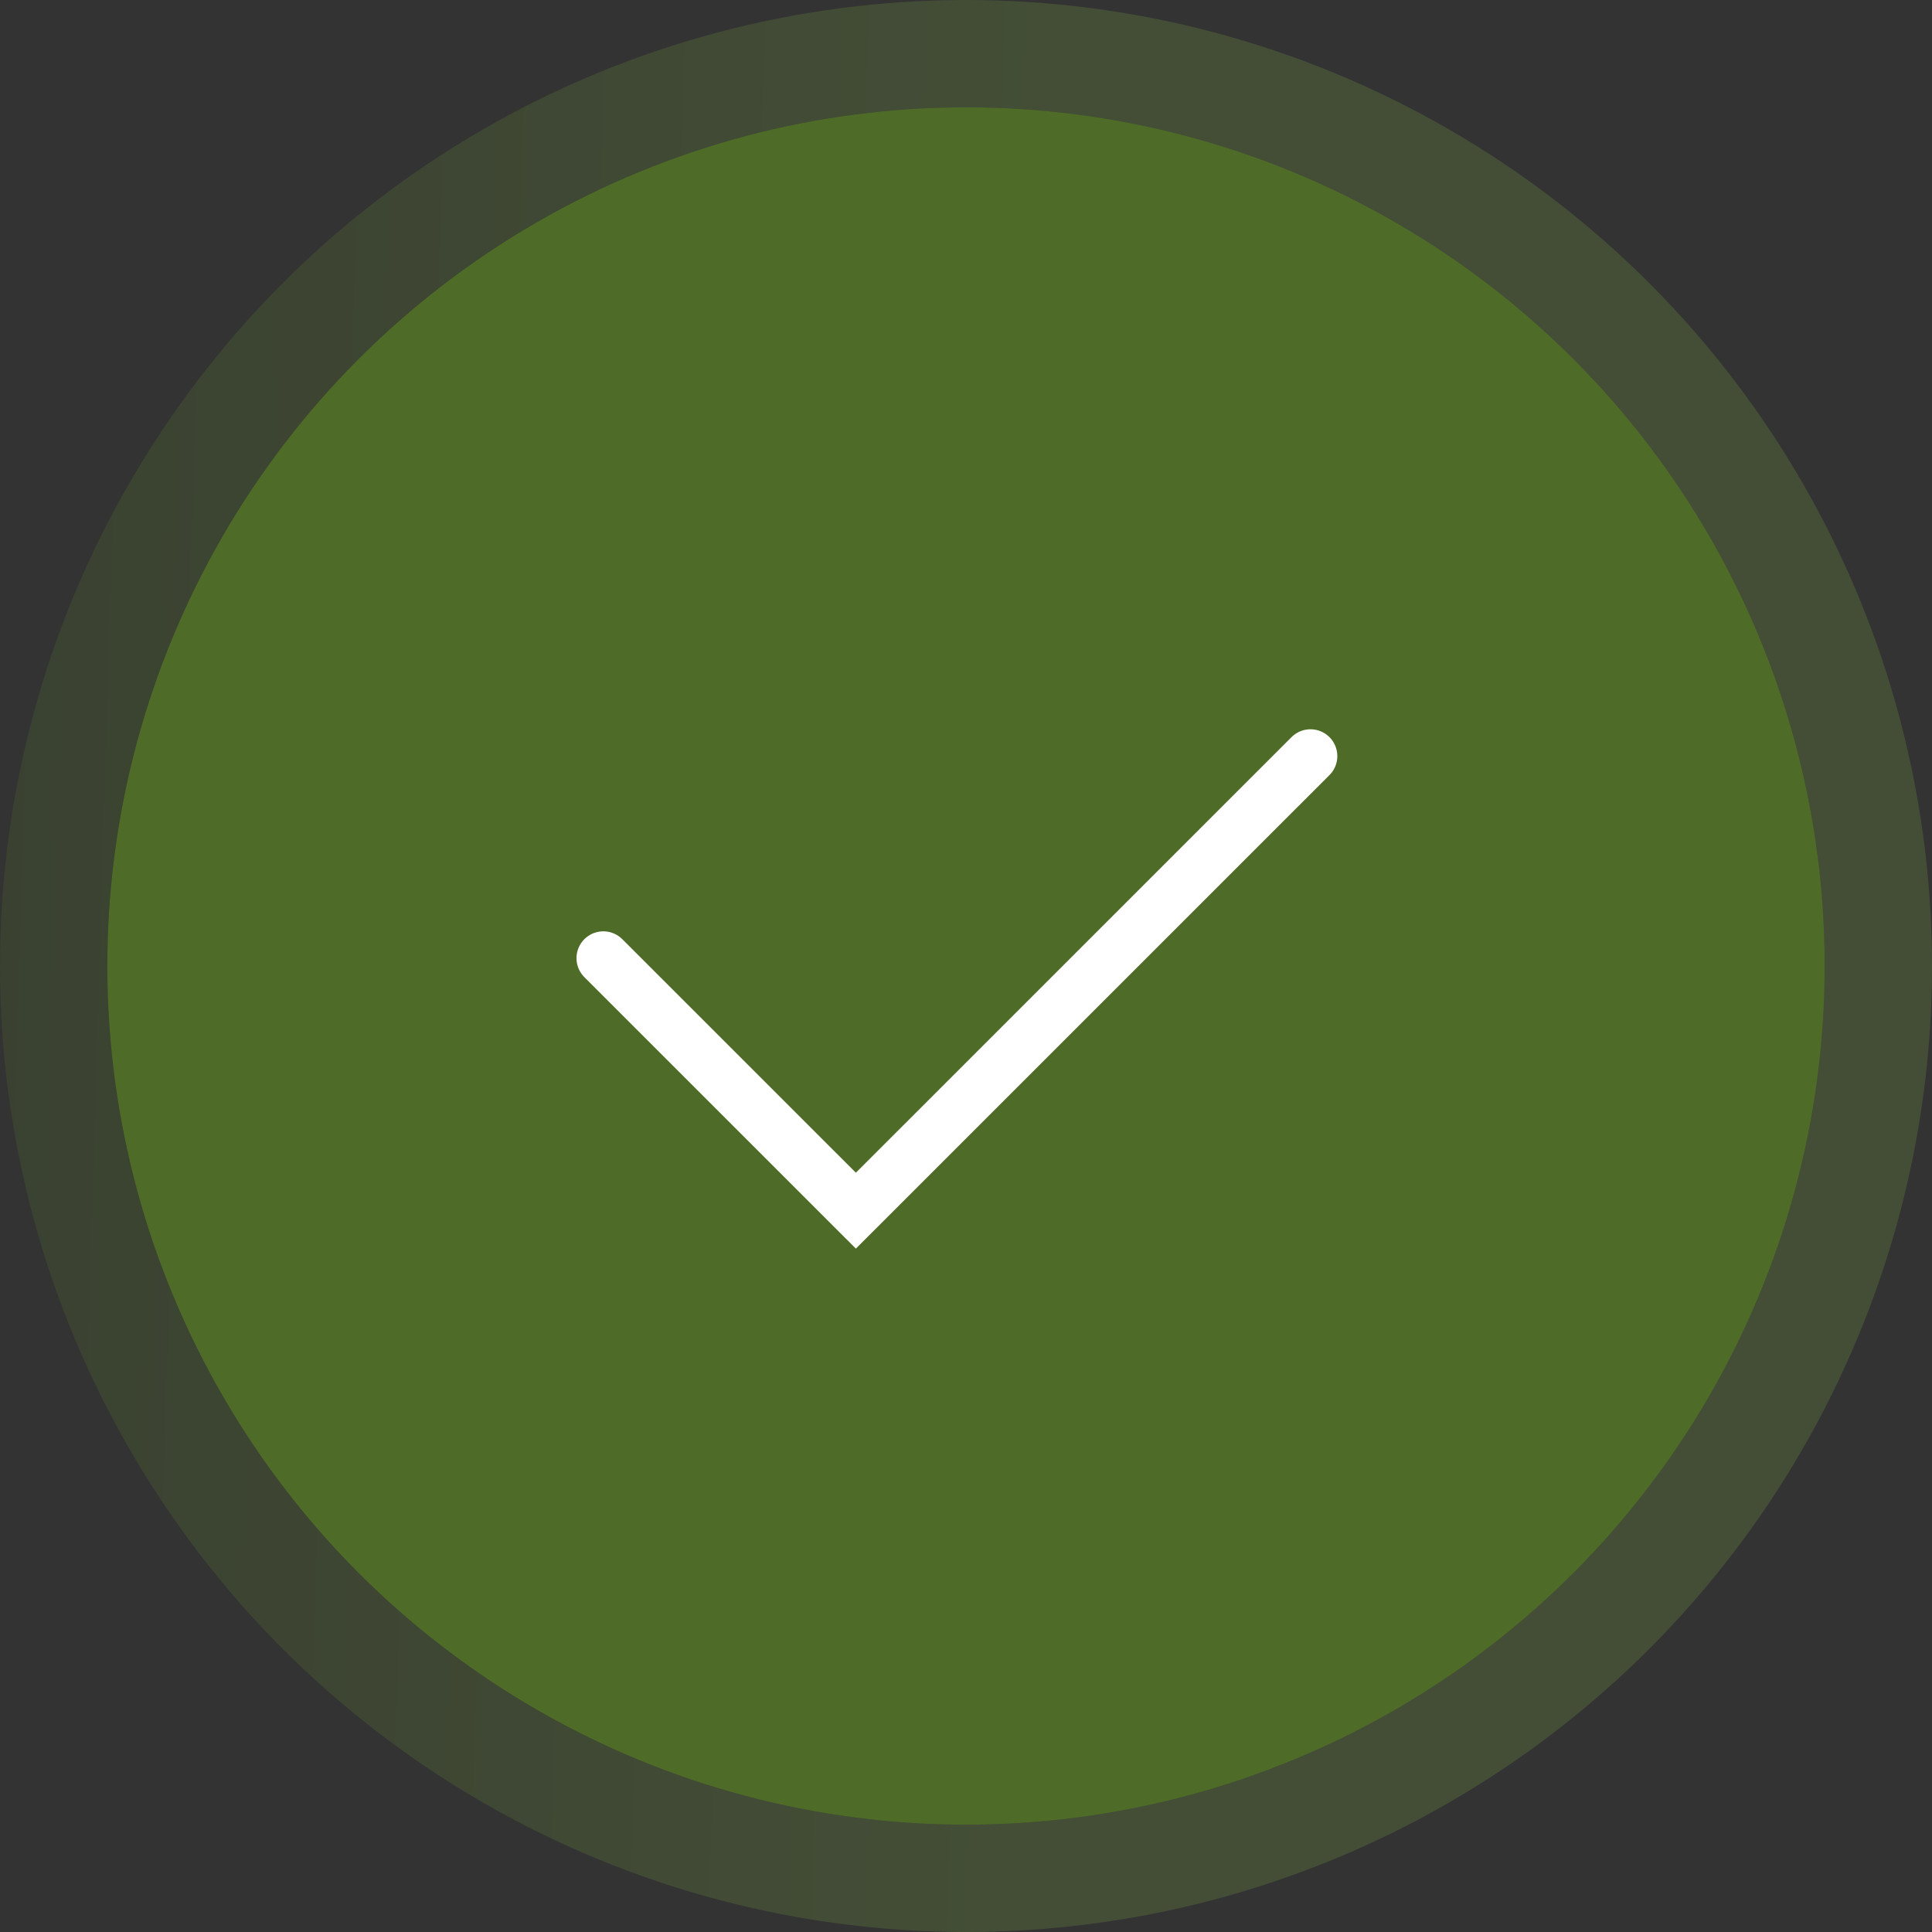 <svg width="36" height="36" viewBox="0 0 36 36" fill="none" xmlns="http://www.w3.org/2000/svg">
<rect x="0" y="0" width="36" height="36" fill="#333333" stroke="none"/>
<circle cx="18" cy="18" r="16" fill="#4E6C27"/>
<circle cx="18" cy="18" r="17" stroke="url(#paint0_linear_1629_135)" stroke-opacity="0.24" stroke-width="2"/>
<path d="M11.242 17.854L15.948 22.559L24.419 14.089" stroke="white" stroke-linecap="round"/>
<defs>
<linearGradient id="paint0_linear_1629_135" x1="-0.359" y1="13.034" x2="19.237" y2="13.616" gradientUnits="userSpaceOnUse">
<stop stop-color="#4E6C27"/>
<stop offset="1" stop-color="#78A341"/>
</linearGradient>
</defs>
</svg>
